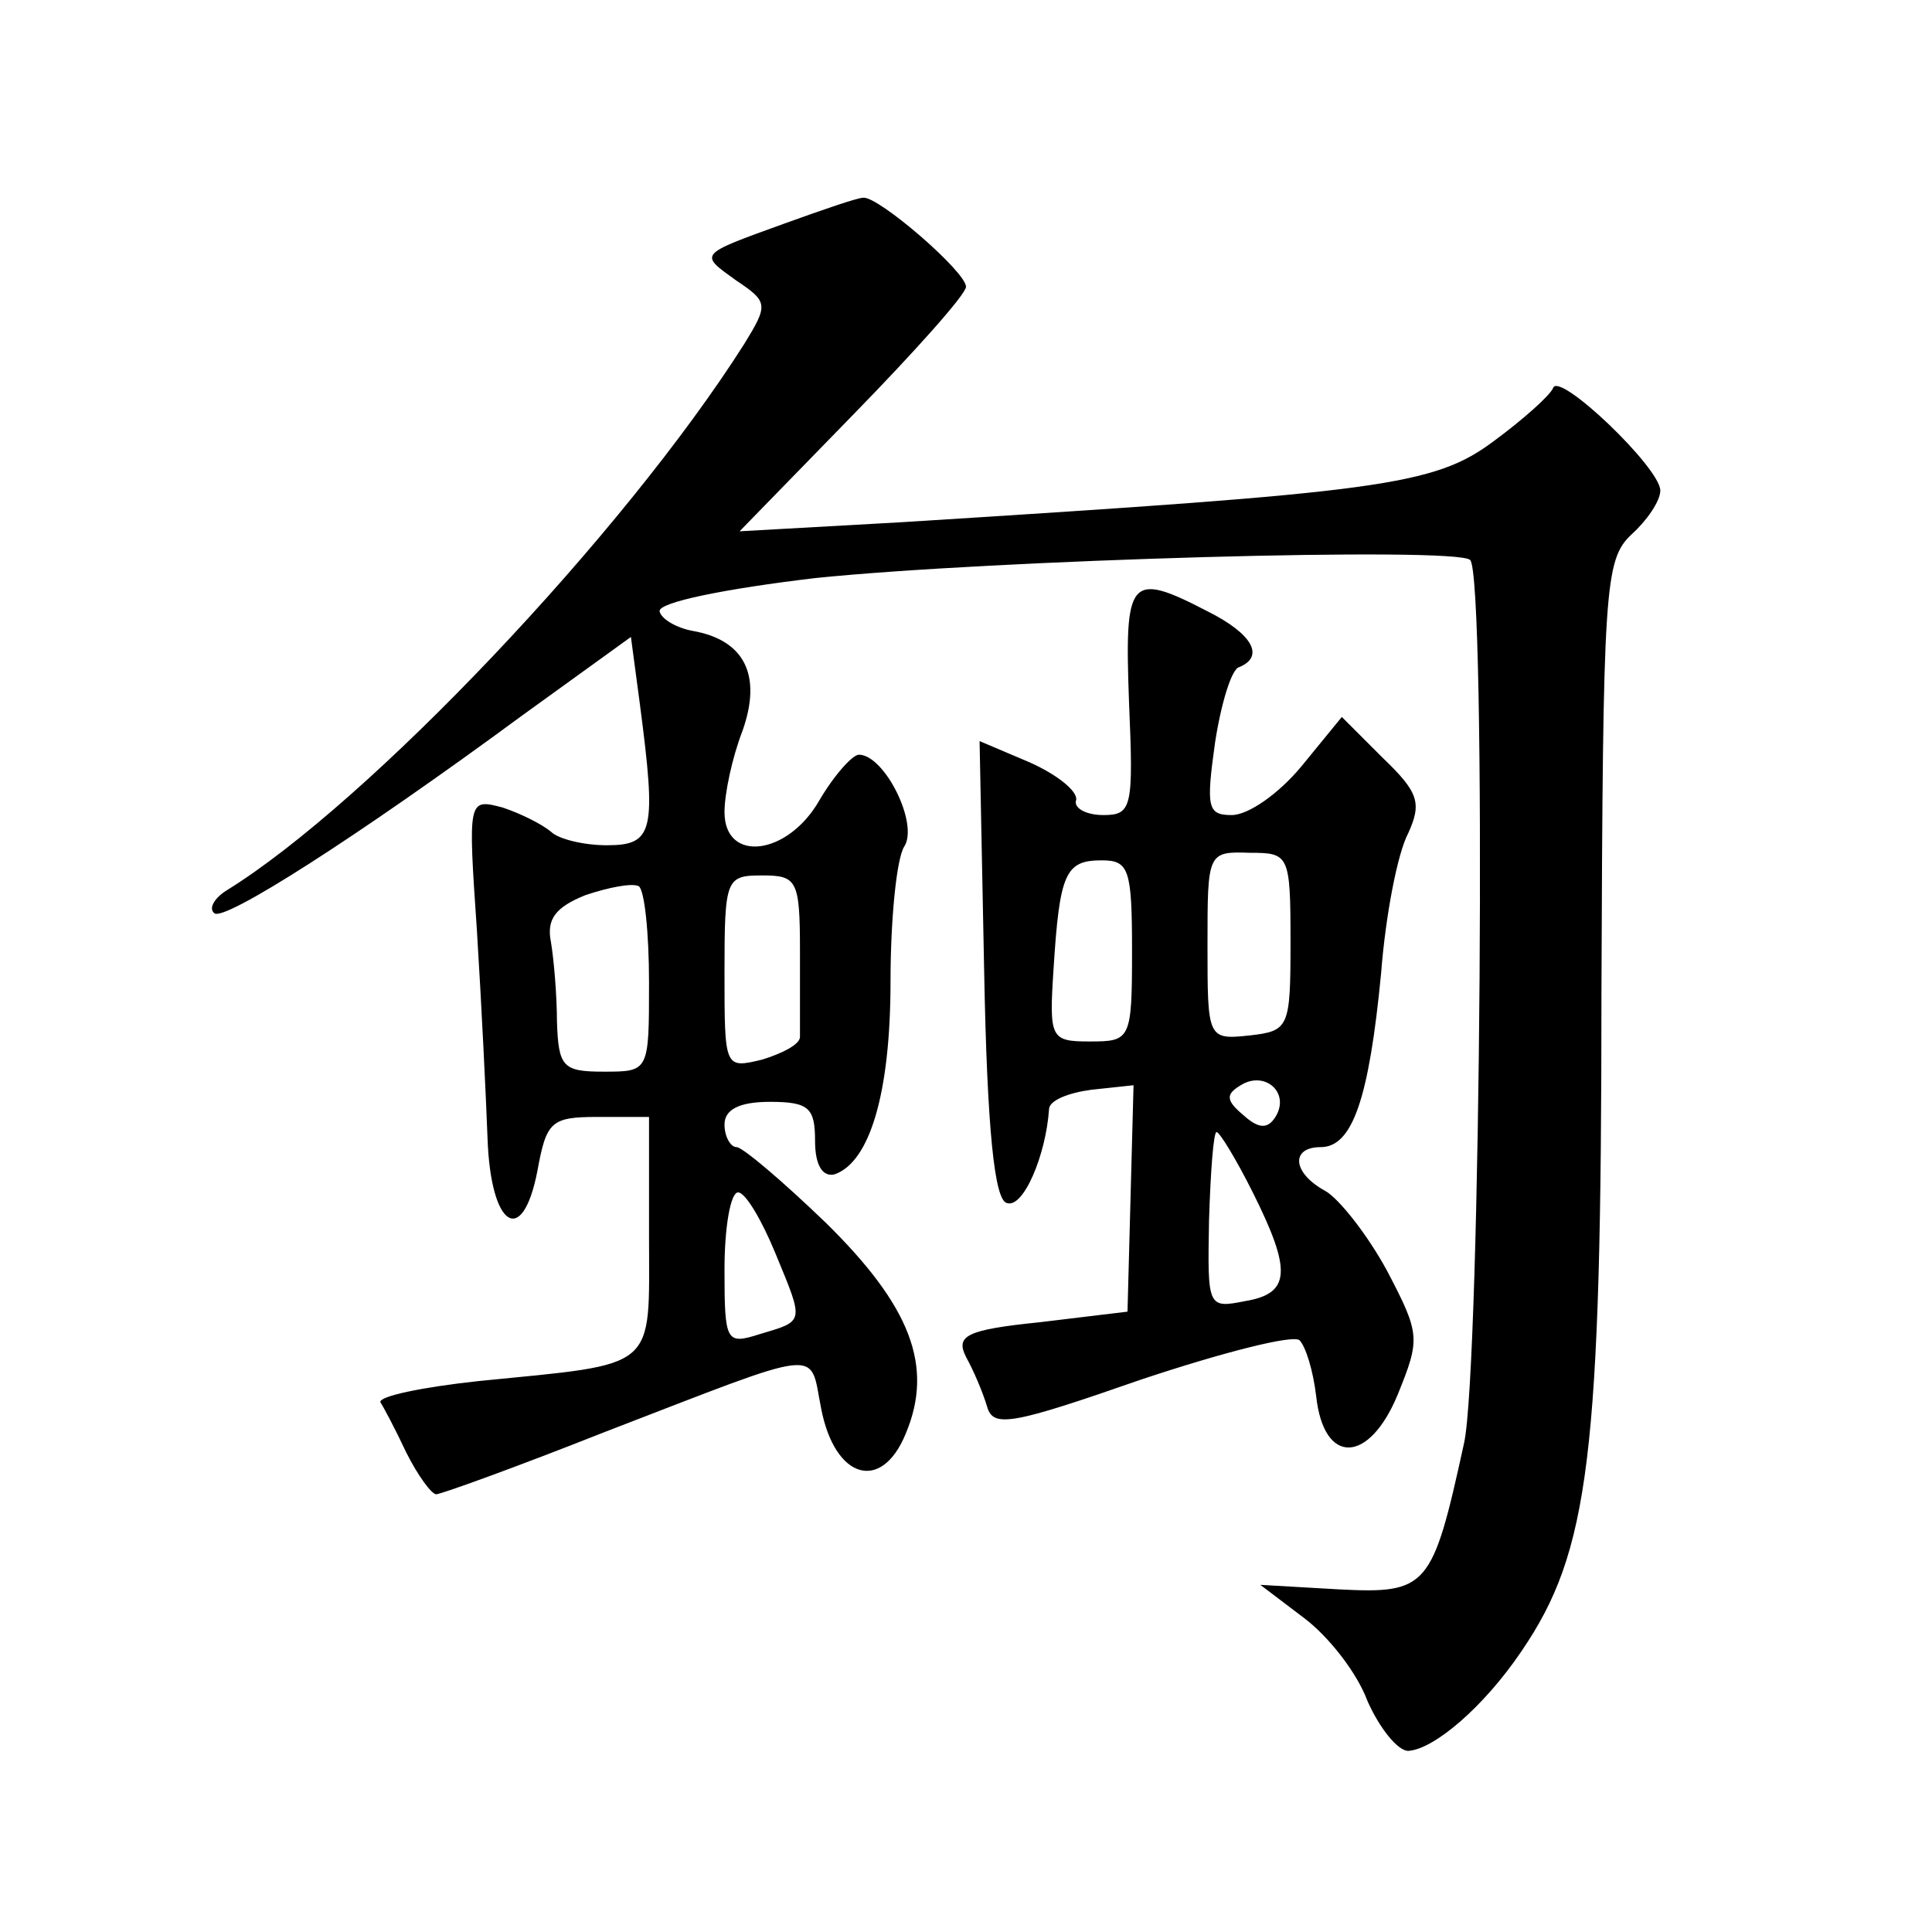 <?xml version="1.0" standalone="no"?>
<!DOCTYPE svg PUBLIC "-//W3C//DTD SVG 20010904//EN"
 "http://www.w3.org/TR/2001/REC-SVG-20010904/DTD/svg10.dtd">
<svg version="1.0" xmlns="http://www.w3.org/2000/svg"
 width="128pt" height="128pt" viewBox="0 0 128 128"
 preserveAspectRatio="xMidYMid meet">
<g transform="translate(0,128) scale(0.1,-0.1)"
fill="#0" stroke="none">
<path d="M520 1132 c-58 -21 -57 -20 -32 -38 21 -14 21 -16 5 -42 -80 -126 -249
-304 -343 -362 -8 -5 -12 -12 -8 -15 6 -6 94 50 204 131 l72 52 6 -45 c11 -84 9
-93 -22 -93 -15 0 -32 4 -37 9 -6 5 -20 12 -32 16 -23 6 -23 6 -17 -82 3 -48 6
-110 7 -137 2 -59 23 -73 33 -22 6 33 9 36 40 36 l34 0 0 -79 c0 -90 7 -84 -113
-96 -37 -4 -66 -10 -65 -14 2 -3 10 -18 17 -33 8 -16 17 -28 20 -28 3 0 53 18 111
41 148 57 136 56 144 16 9 -47 40 -56 56 -17 19 45 3 85 -53 140 -28 27 -55 50
-59 50 -4 0 -8 7 -8 15 0 10 10 15 30 15 26 0 30 -4 30 -26 0 -16 5 -24 13 -22
23 8 37 53 37 128 0 41 4 81 9 89 10 15 -13 61 -30 61 -4 0 -16 -13 -26 -30 -21
-37 -63 -42 -63 -8 0 12 5 36 12 54 13 37 1 60 -33 66 -11 2 -21 8 -22 13 -1 6
44 15 103 22 116 12 425 21 434 12 11 -10 7 -535 -4 -585 -21 -96 -24 -100 -83
-97 l-52 3 29 -22 c16 -12 35 -36 42 -55 8 -18 20 -33 27 -33 17 1 50 29 75 66
45 66 53 129 53 436 1 270 2 287 20 304 10 9 19 22 19 29 0 15 -67 79 -71 68 -2
-5 -20 -21 -39 -35 -40 -30 -74 -34 -393 -54 l-107 -6 75 77 c41 42 75 80 75 85
0 10 -58 60 -68 59 -4 0 -27 -8 -52 -17z m-90 -503 c0 -59 0 -59 -30 -59 -27 0
-30 3 -31 33 0 17 -2 41 -4 53 -3 15 3 23 23 31 15 5 30 8 35 6 4 -2 7 -31 7 -64z
m100 21 c0 -27 0 -53 0 -57 0 -5 -12 -11 -25 -15 -25 -6 -25 -6 -25 58 0 62 1 64
25 64 23 0 25 -3 25 -50z m-16 -201 c19 -46 19 -44 -11 -53 -22 -7 -23 -5 -23 43
0 28 4 51 9 51 5 0 16 -19 25 -41z M748 815 c3 -70 2 -75 -17 -75 -12 0 -20 5 -18
10 1 6 -13 17 -31 25 l-33 14 3 -151 c2 -108 7 -153 15 -155 11 -4 26 32 28 62
0 6 13 11 28 13 l28 3 -2 -75 -2 -75 -58 -7 c-49 -5 -56 -9 -49 -23 5 -9 11 -23
14 -33 4 -14 16 -12 102 18 54 18 101 30 105 26 4 -4 9 -20 11 -37 5 -46 35 -45
54 1 15 37 15 40 -7 82 -13 24 -32 48 -41 53 -22 12 -23 29 -3 29 21 0 32 32 40
115 3 39 11 80 18 93 9 20 7 27 -17 50 l-27 27 -27 -33 c-15 -18 -35 -32 -46 -32
-16 0 -17 5 -11 48 4 26 11 49 16 50 17 7 9 22 -21 37 -52 27 -55 22 -52 -60z m107
-159 c0 -57 -1 -59 -27 -62 -28 -3 -28 -2 -28 60 0 61 0 62 28 61 26 0 27 -1 27
-59z m-105 -6 c0 -59 -1 -60 -28 -60 -26 0 -27 2 -24 48 4 64 8 72 32 72 18 0 20
-6 20 -60z m95 -110 c-5 -8 -11 -8 -21 1 -12 10 -12 14 -2 20 16 10 33 -5 23 -21z
m-15 -50 c26 -52 25 -67 -5 -72 -25 -5 -25 -4 -24 53 1 33 3 59 5 59 2 0 13 -18
24 -40z"/>
</g>
</svg>
